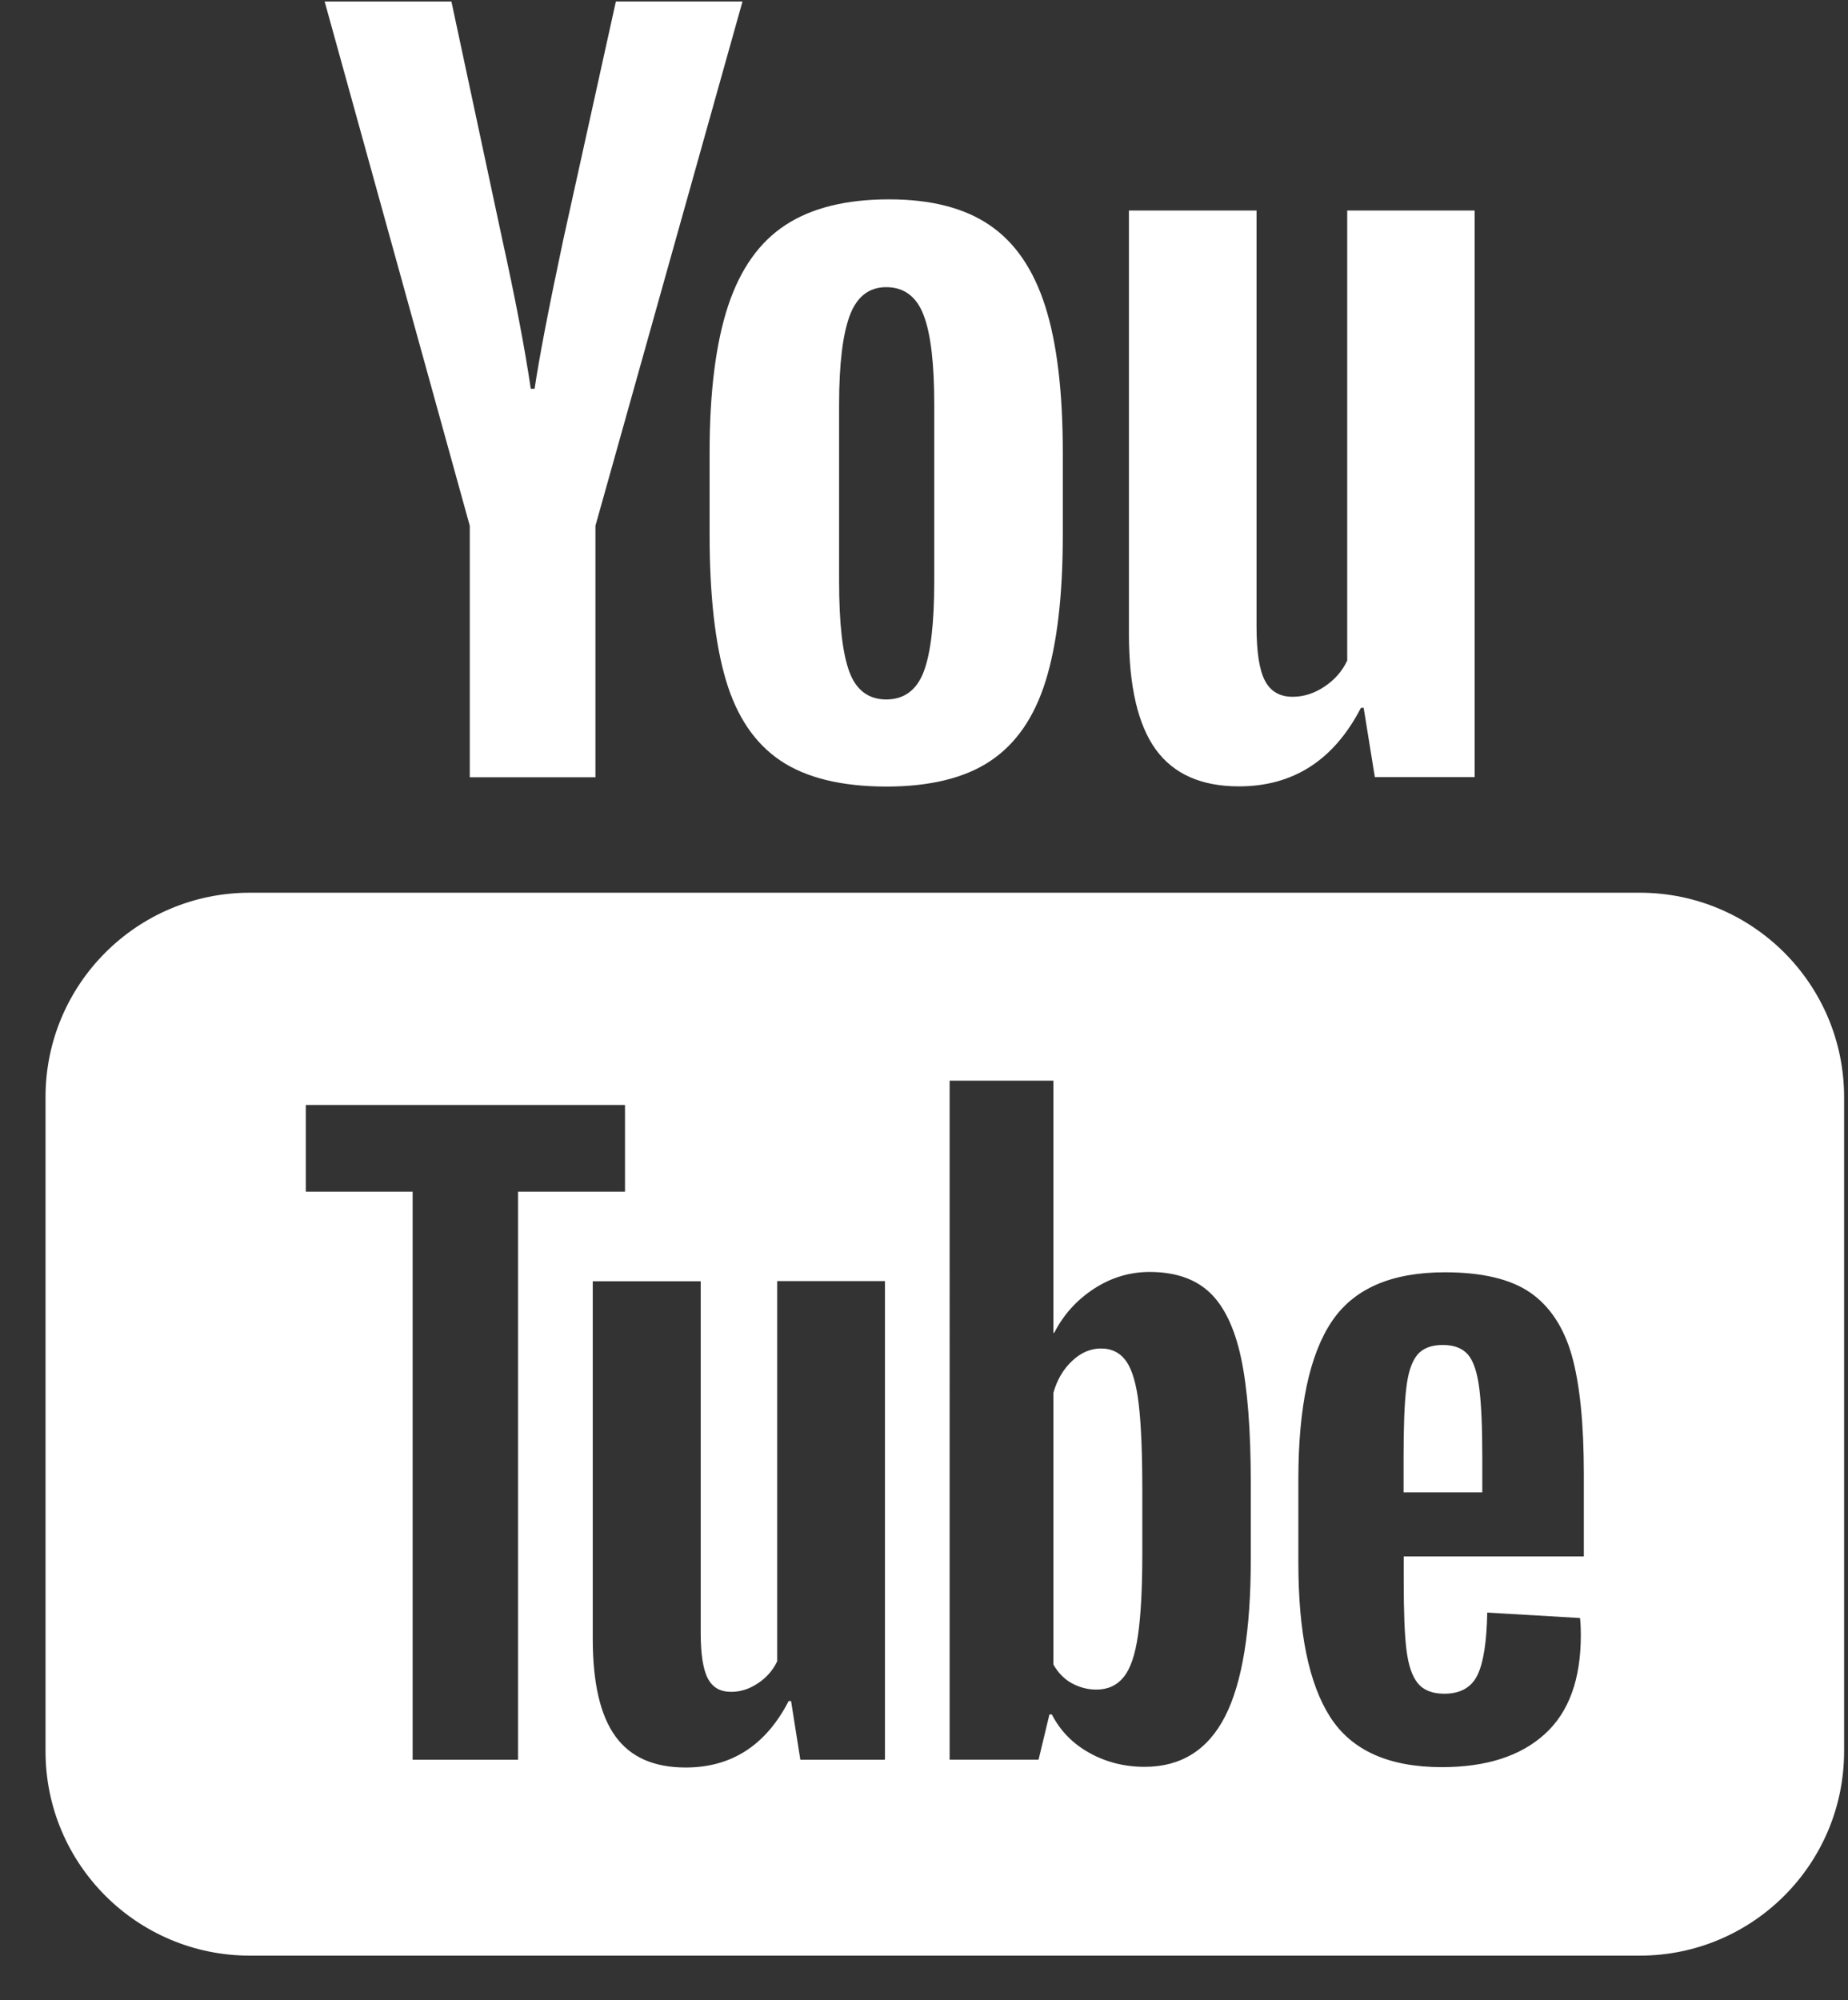 <?xml version="1.0" encoding="utf-8"?>
<!-- Generator: Adobe Illustrator 21.0.0, SVG Export Plug-In . SVG Version: 6.00 Build 0)  -->
<svg version="1.1" id="Layer_1" xmlns="http://www.w3.org/2000/svg" xmlns:xlink="http://www.w3.org/1999/xlink" x="0px" y="0px"
	 width="73px" height="79px" viewBox="0 0 73 79" enable-background="new 0 0 73 79" xml:space="preserve">
<rect x="0" y="0" width="73" height="79" fill="#333333" stroke="none"/>
<path fill="#FFFFFF" d="M12.824,0.059l5.733,20.705v9.933h4.964v-9.933l5.809-20.705h-5.002l-2.081,9.422
	c-0.585,2.751-0.958,4.706-1.129,5.872h-0.151c-0.242-1.631-0.619-3.601-1.129-5.909l-2.006-9.384H12.824z M35.121,7.873
	c-1.683,0-3.041,0.331-4.075,1.003c-1.037,0.668-1.796,1.738-2.283,3.198c-0.484,1.463-0.732,3.393-0.732,5.802v3.248
	c0,2.383,0.217,4.296,0.643,5.733c0.426,1.437,1.14,2.497,2.151,3.179c1.011,0.681,2.406,1.025,4.182,1.028
	c1.728,0,3.105-0.337,4.112-1.009c1.008-0.672,1.74-1.722,2.189-3.172c0.449-1.45,0.675-3.365,0.675-5.752v-3.254
	c0-2.409-0.232-4.333-0.694-5.783c-0.462-1.447-1.188-2.516-2.189-3.198C38.103,8.213,36.774,7.873,35.121,7.873z M44.595,8.314
	v16.719c0,2.07,0.356,3.594,1.06,4.566c0.707,0.972,1.801,1.457,3.286,1.457c2.141,0,3.75-1.033,4.819-3.103h0.107l0.442,2.737
	h3.942V8.314h-5.033v17.772c-0.194,0.417-0.492,0.76-0.896,1.028c-0.404,0.271-0.822,0.404-1.261,0.404
	c-0.513,0-0.878-0.217-1.097-0.643c-0.22-0.426-0.328-1.131-0.328-2.132V8.314H44.595z M35.007,11.341
	c0.704,0,1.205,0.374,1.482,1.116c0.281,0.739,0.416,1.911,0.416,3.519v6.975c0,1.656-0.139,2.846-0.416,3.576
	c-0.278,0.73-0.775,1.094-1.476,1.097c-0.704,0-1.195-0.368-1.463-1.097c-0.271-0.73-0.404-1.923-0.404-3.576v-6.975
	c0-1.605,0.145-2.776,0.423-3.519C33.847,11.718,34.326,11.341,35.007,11.341z M9.872,35.256c-4.46,0-8.074,3.613-8.074,8.073
	v25.832c0,4.459,3.614,8.073,8.074,8.073h54.9c4.46,0,8.074-3.613,8.074-8.073V43.329c0-4.459-3.614-8.073-8.074-8.073H9.872z
	 M37.512,42.679h4.1v9.958h0.032c0.368-0.72,0.892-1.298,1.571-1.741c0.678-0.442,1.413-0.662,2.195-0.662
	c1.008,0,1.794,0.268,2.365,0.801c0.572,0.533,0.994,1.401,1.249,2.592c0.255,1.195,0.385,2.848,0.385,4.963v2.983
	c0,2.816-0.337,4.885-1.015,6.212c-0.678,1.327-1.742,1.993-3.179,1.993c-0.801,0-1.53-0.187-2.189-0.555s-1.147-0.874-1.476-1.514
	h-0.095l-0.429,1.785h-3.513V42.679z M12.08,43.638h12.609v3.425h-4.226v22.433H16.3V47.063h-4.22V43.638z M57.077,50.247
	c1.456,0,2.58,0.262,3.362,0.795c0.778,0.536,1.333,1.371,1.653,2.497c0.316,1.13,0.473,2.694,0.473,4.686v3.242H55.45v0.959
	c0,1.214,0.033,2.121,0.107,2.724c0.074,0.604,0.222,1.05,0.448,1.324c0.226,0.278,0.576,0.416,1.047,0.416
	c0.636,0,1.073-0.247,1.312-0.738c0.236-0.491,0.365-1.316,0.385-2.466l3.665,0.214c0.019,0.161,0.032,0.394,0.032,0.681
	c0,1.747-0.476,3.051-1.432,3.91c-0.956,0.865-2.309,1.299-4.056,1.299c-2.096,0-3.563-0.66-4.409-1.974
	c-0.846-1.314-1.261-3.351-1.261-6.105v-3.298c0-2.835,0.44-4.904,1.312-6.212S54.962,50.247,57.077,50.247z M30.7,50.594h4.258
	v18.895h-0.013v0.006h-3.33l-0.366-2.315h-0.095c-0.904,1.75-2.26,2.624-4.068,2.624c-1.256,0-2.178-0.406-2.775-1.23
	c-0.597-0.82-0.896-2.11-0.896-3.853V50.601h4.264v13.875c0,0.84,0.093,1.449,0.278,1.804c0.187,0.362,0.491,0.536,0.927,0.536
	c0.368,0,0.721-0.111,1.06-0.341c0.342-0.226,0.589-0.515,0.757-0.864V50.594z M56.989,53.117c-0.452,0-0.793,0.133-1.009,0.397
	c-0.216,0.268-0.361,0.705-0.429,1.312c-0.074,0.604-0.107,1.526-0.107,2.756v1.356h3.11v-1.356c0-1.214-0.039-2.13-0.12-2.756
	c-0.081-0.63-0.225-1.066-0.442-1.324C57.775,53.247,57.444,53.117,56.989,53.117z M43.491,53.256c-0.41,0-0.793,0.163-1.142,0.492
	c-0.349,0.329-0.596,0.751-0.738,1.261v10.728c0.187,0.329,0.428,0.573,0.725,0.738c0.297,0.161,0.619,0.252,0.971,0.252
	c0.452,0,0.811-0.163,1.079-0.492c0.268-0.329,0.458-0.884,0.568-1.665c0.113-0.778,0.17-1.86,0.17-3.235V58.9
	c0-1.479-0.045-2.621-0.139-3.425c-0.09-0.801-0.259-1.373-0.492-1.709C44.258,53.431,43.927,53.256,43.491,53.256z"/>
</svg>
